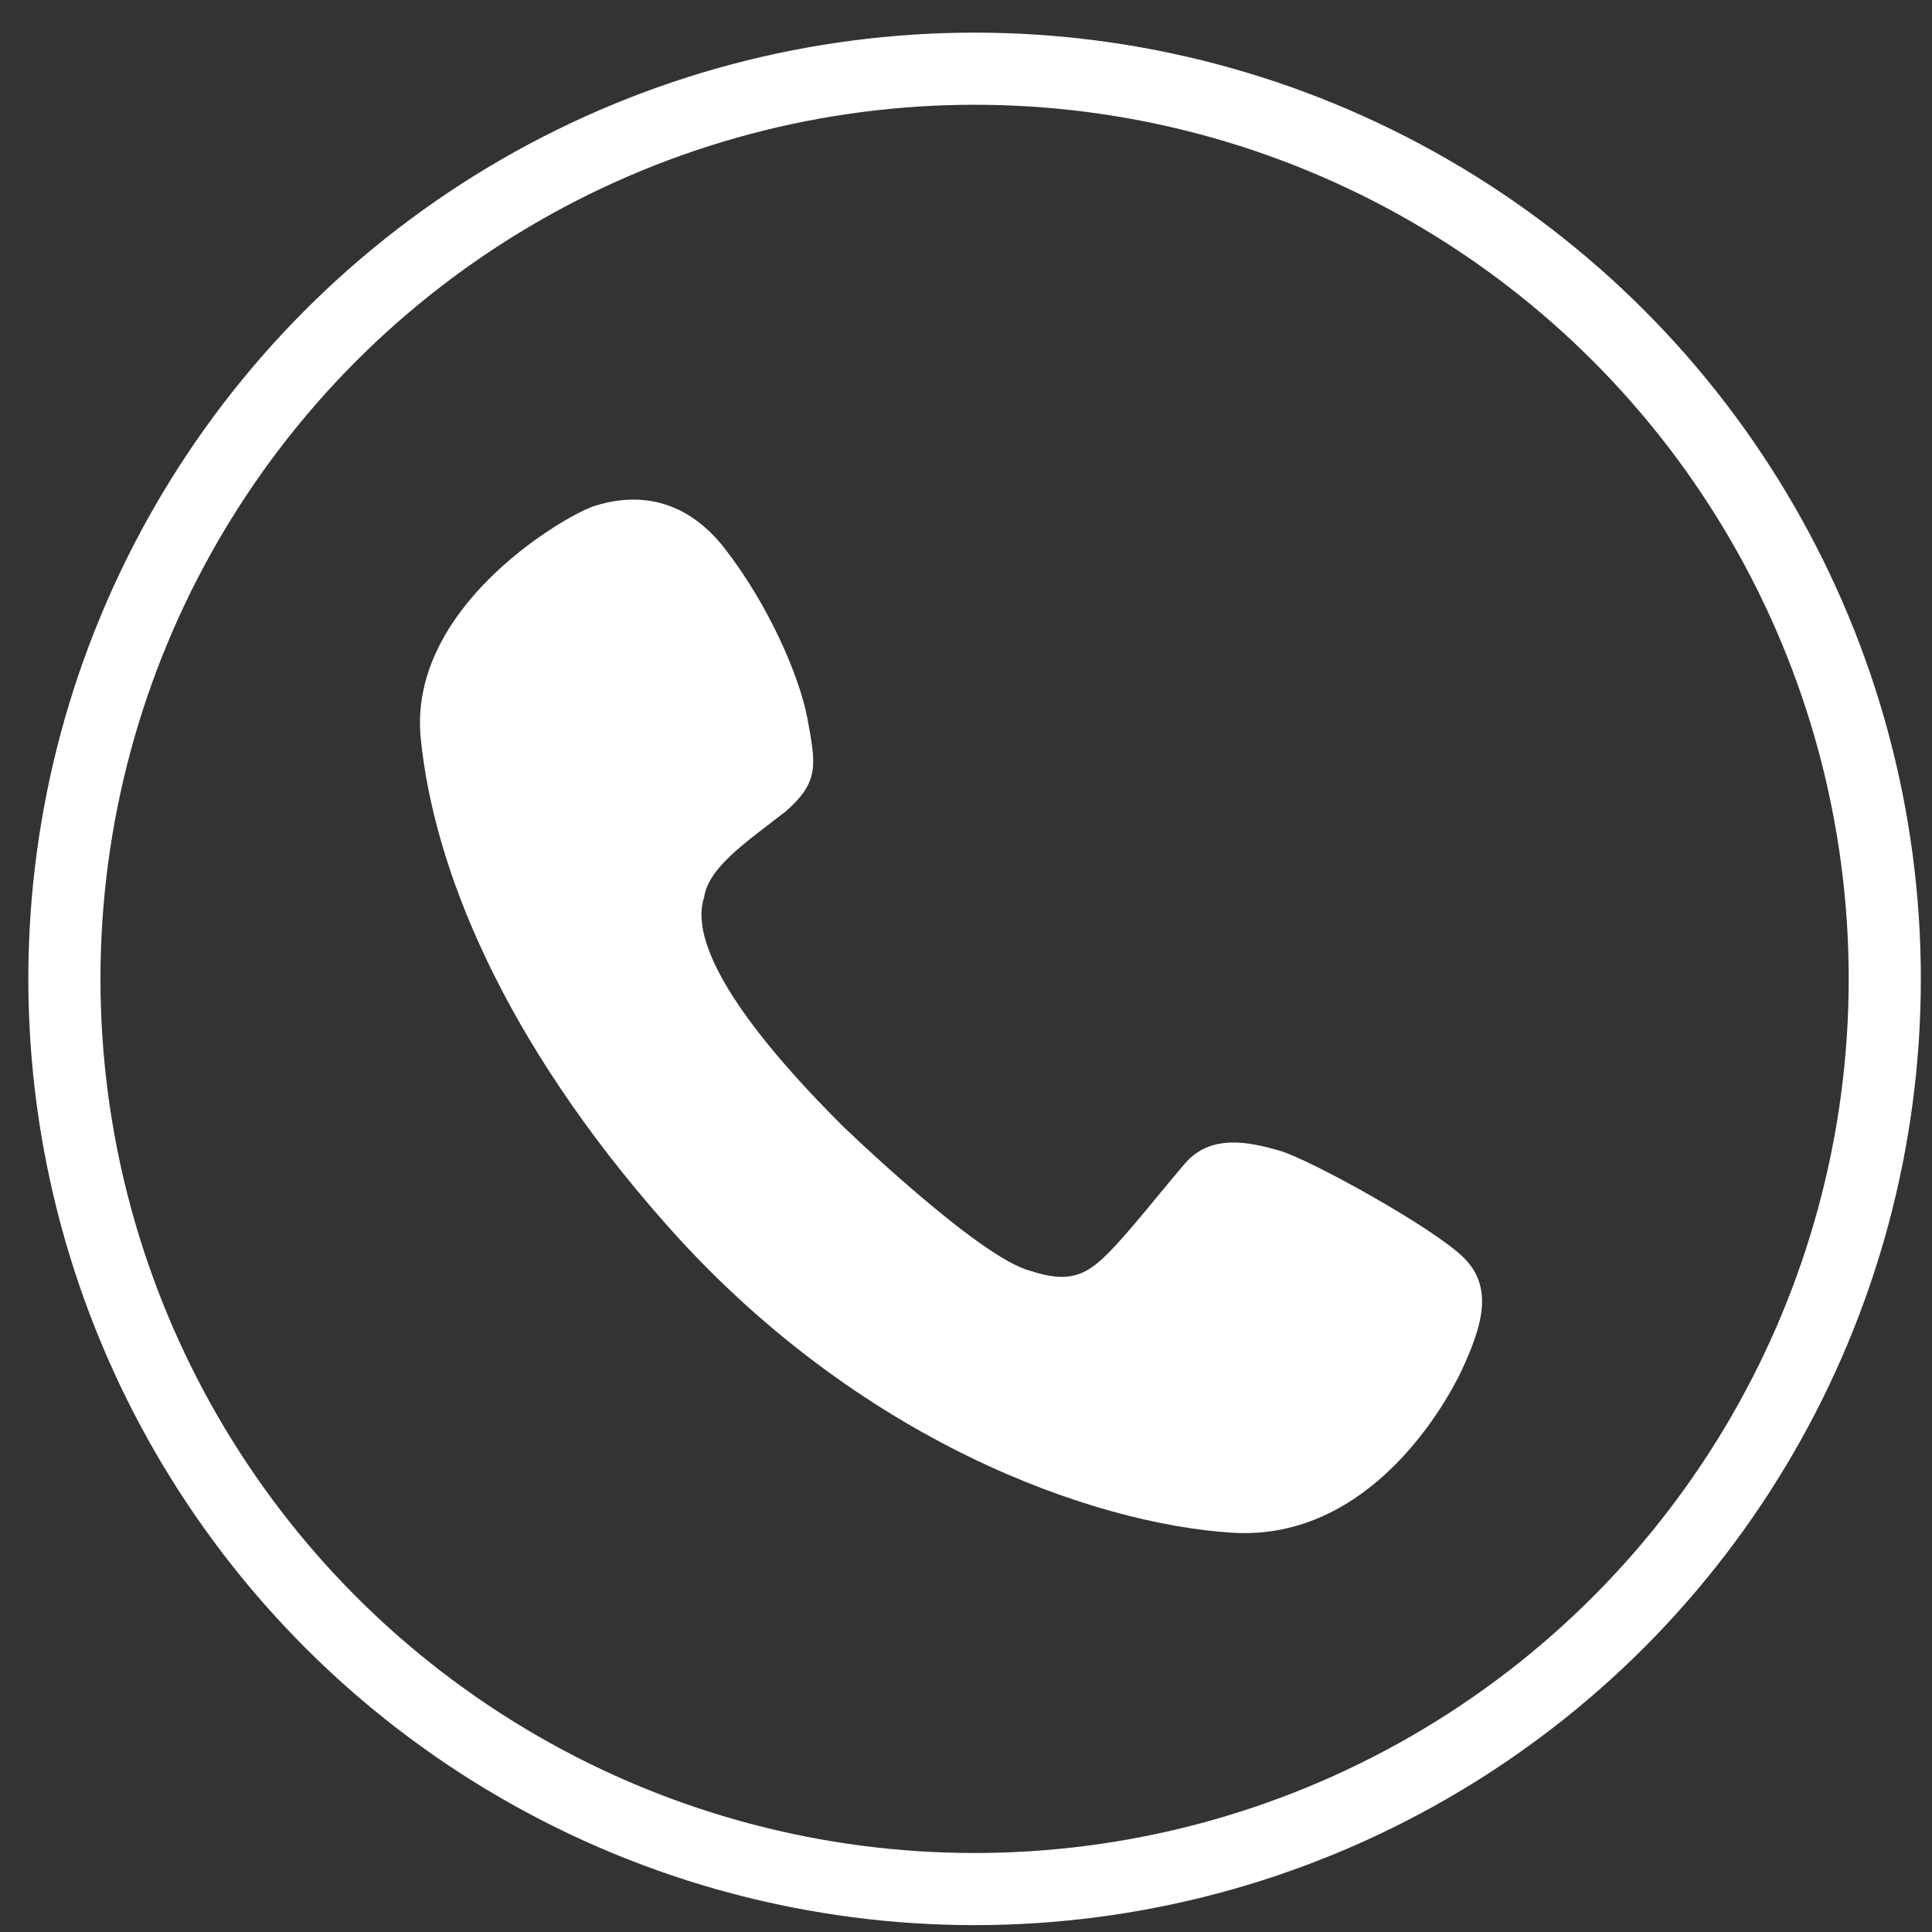 <?xml version="1.0" encoding="utf-8"?>
<!-- Generator: Adobe Illustrator 24.0.1, SVG Export Plug-In . SVG Version: 6.00 Build 0)  -->
<svg version="1.1" id="Warstwa_1" xmlns="http://www.w3.org/2000/svg" xmlns:xlink="http://www.w3.org/1999/xlink" x="0px" y="0px"
	 viewBox="0 0 45 45" style="enable-background:new 0 0 45 45;" xml:space="preserve">
<rect x="0" y="0" width="45" height="45" fill="#333333" stroke="none"/>
<style type="text/css">
	.st0{fill:#FFFFFF;}
	.st1{fill:none;stroke:#FFFFFF;stroke-width:1.68;stroke-linecap:round;stroke-linejoin:round;}
</style>
<path class="st0" d="M19.6,26.2c0,0,3.2,3.1,4.4,3.4c0.9,0.3,1.3,0.1,1.8-0.4c0.5-0.5,1.2-1.4,1.8-2.1c0.6-0.7,1.5-0.5,2.2-0.3
	s3.6,1.8,4.3,2.5c0.7,0.7,0.4,1.6,0,2.5c-0.4,0.9-2.2,4.1-5.4,3.9s-8.7-2.1-13.2-7.2c-3.8-4.3-5.4-8.3-5.7-11.3
	c-0.3-3,3.2-5.1,4-5.4c0.9-0.3,2.1-0.3,3.1,1s1.7,2.9,1.9,3.9c0.2,1.1,0.3,1.5-0.5,2.2c-0.9,0.7-1.8,1.3-1.9,2
	C16.2,21.5,16.3,22.9,19.6,26.2z"/>
<circle class="st1" cx="22.7" cy="22.8" r="21.2"/>
</svg>
